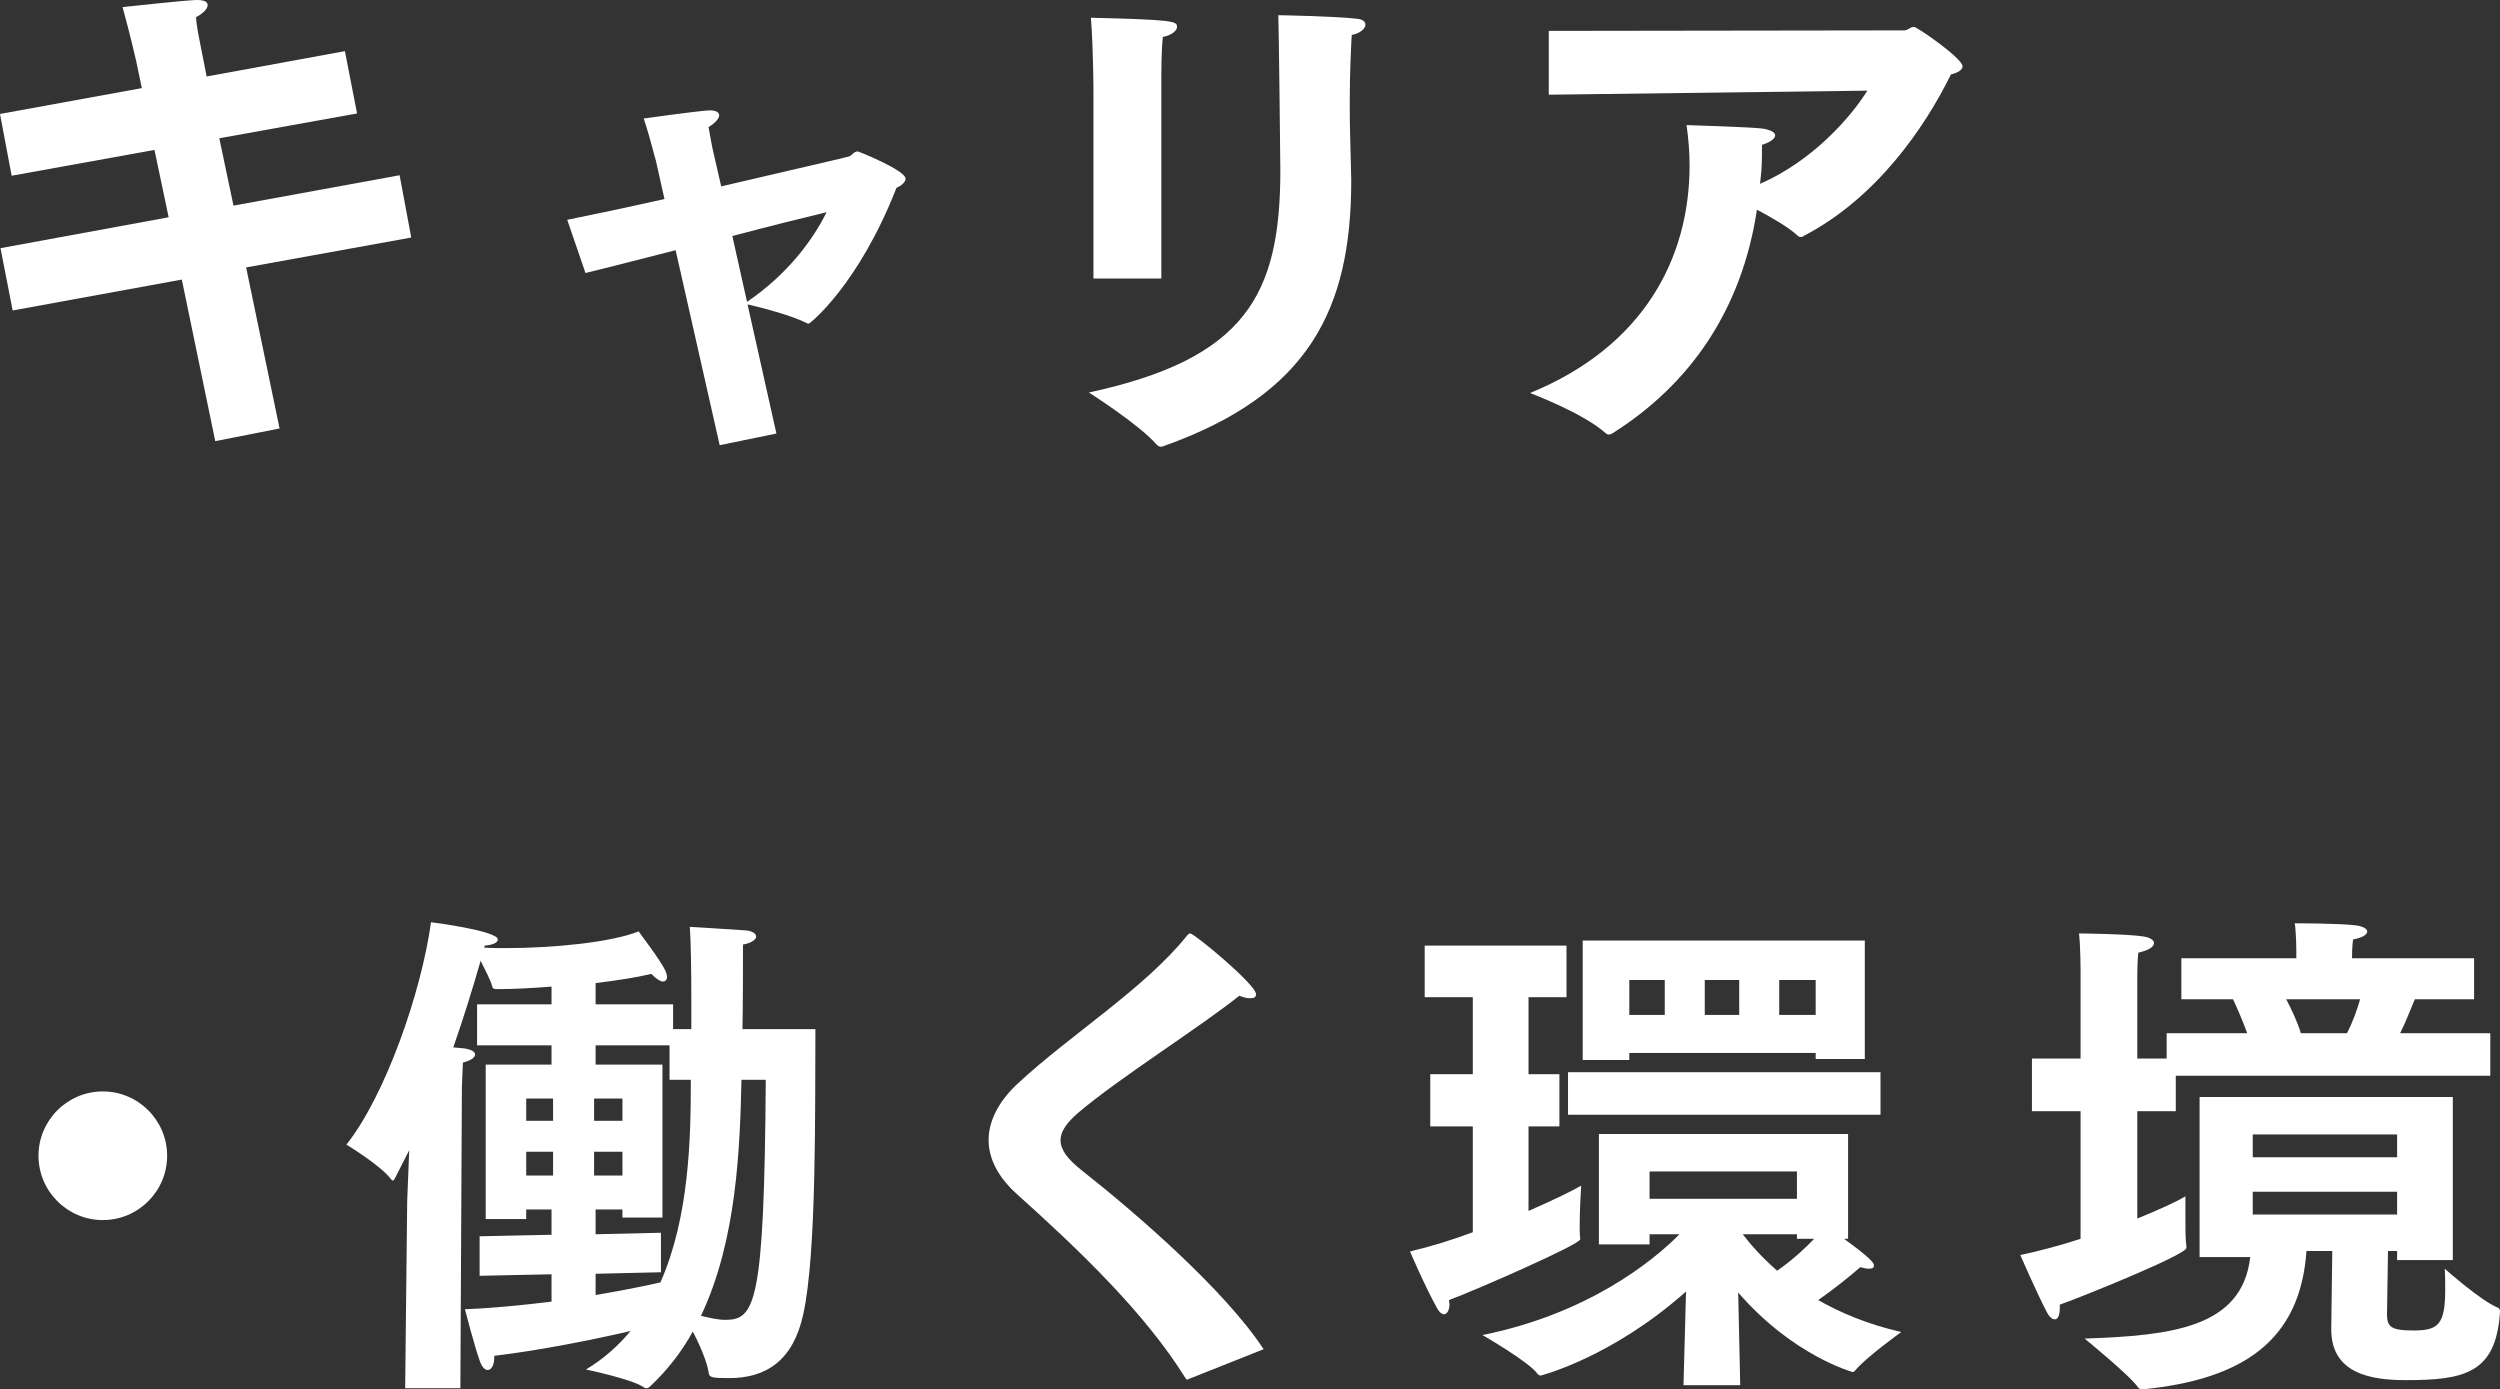 <?xml version="1.0" encoding="UTF-8"?><svg id="_レイヤー_2" xmlns="http://www.w3.org/2000/svg" width="296.17" height="164.58" viewBox="0 0 296.17 164.58"><rect x="0" y="0" width="296.17" height="164.58" fill="#333333" stroke="none"/><defs><style>.cls-1{fill:#fff;}</style></defs><g id="_デザイン"><g><path class="cls-1" d="M.06,29.4l19.92-3.66-1.68-7.98L1.38,20.82,0,13.5l16.8-3.06-.66-3.18s-.72-3.18-1.62-6.42c6.72-.72,8.34-.84,8.82-.84,.9,0,1.26,.24,1.26,.6,0,.42-.48,.96-1.38,1.44,.06,1.08,.48,3.06,.48,3.06l.78,3.96,16.38-3,1.44,7.38-16.32,2.94,1.68,7.98,19.68-3.6,1.38,7.38-19.56,3.54,3.96,19.08-7.62,1.5-3.96-19.14L1.5,36.78,.06,29.4Z"/><path class="cls-1" d="M80.04,29.64c-4.26,1.08-8.16,2.1-10.68,2.7l-2.16-6.3c2.7-.54,6.96-1.44,11.52-2.46l-1.02-4.56c-.06-.06-.6-2.46-1.44-4.98,0,0,5.94-.84,7.68-.96h.24c.66,0,1.02,.24,1.02,.6s-.48,.9-1.26,1.38c.18,1.08,.48,2.58,.48,2.58l1.02,4.44c7.92-1.86,15.06-3.48,15.12-3.54,.42-.12,.54-.6,1.08-.6,.06,0,5.64,2.22,5.64,3.24,0,.42-.54,.84-1.08,1.08-4.5,11.52-10.26,16.08-10.38,16.08-.06,0-.18,0-.24-.06-1.74-.9-5.64-1.92-7.02-2.22l3.42,15.3-6.72,1.38-5.22-23.1Zm8.46,6.12c4.68-3.18,7.74-7.2,9.42-10.62-2.76,.66-6.84,1.68-11.16,2.82l1.74,7.8Z"/><path class="cls-1" d="M159.9,12.3c0,2.16,.06,4.5,.12,6.54,0,.84,.06,1.68,.06,2.52,0,15.24-4.98,25.38-22.26,31.5-.12,.06-.24,.06-.3,.06-.24,0-.36-.12-.54-.3-2.04-2.34-7.98-6.12-7.98-6.12,18.6-4.02,22.68-11.58,22.68-26.34,0-.84-.18-16.98-.24-18.36,0,0,6.78,.12,9.3,.42,.72,.06,1.02,.36,1.02,.72,0,.42-.6,1.02-1.62,1.2-.06,1.02-.24,4.2-.24,8.16Zm-30.36-1.32s0-4.98-.3-8.88c9.9,.24,10.2,.42,10.2,1.08,0,.42-.54,.96-1.68,1.2-.18,1.62-.18,4.5-.18,4.5v24.12h-8.04V10.98Z"/><path class="cls-1" d="M183.48,3.66l42.12-.06c.42,0,.72-.42,1.14-.42,.36,0,5.76,3.72,5.76,4.68,0,.36-.42,.72-1.38,.96-3.12,6.36-8.88,14.7-17.46,19.14-.12,.12-.24,.12-.36,.12s-.24-.06-.36-.18c-1.02-.96-3-2.1-4.8-3.06-1.8,11.94-7.98,20.76-17.16,26.52-.18,.06-.24,.12-.36,.12-.18,0-.3-.06-.42-.18-2.7-2.4-8.94-4.74-8.94-4.74,13.5-5.52,18.9-16.02,18.9-26.94,0-1.56-.12-3.18-.36-4.8,0,0,7.92,.24,9.06,.42,1.02,.18,1.44,.48,1.44,.78,0,.42-.6,.84-1.56,1.14,0,1.44,0,2.76-.18,4.14l-.06,.48c6.48-2.82,10.98-8.22,12.72-11.04l-37.74,.48V3.66Z"/><path class="cls-1" d="M12.18,129.3c4.2,0,7.62,3.42,7.62,7.62s-3.42,7.62-7.62,7.62-7.62-3.42-7.62-7.62,3.42-7.62,7.62-7.62Z"/><path class="cls-1" d="M48.24,142.26l.24-6c-.6,1.14-1.14,2.28-1.68,3.3-.12,.24-.18,.3-.24,.3s-.18-.06-.3-.24c-1.26-1.62-5.22-4.02-5.22-4.02,4.62-5.82,8.88-18.06,10.02-26.34,.18,0,7.92,1.02,7.92,2.04,0,.36-.6,.66-1.56,.72l-.06,.24c.78,.06,1.68,.06,2.58,.06,5.52,0,12.42-.66,15.72-1.98,.18,.3,2.52,3.3,3.18,4.68,.12,.3,.18,.54,.18,.72,0,.3-.18,.54-.48,.54s-.78-.3-1.38-.9c-1.8,.42-4.08,.78-6.6,1.08v2.52h9.18v2.94h2.16v-3.42c0-3.54-.06-7.26-.18-8.7,0,0,4.98,.3,6.6,.42,.84,.06,1.26,.42,1.26,.72,0,.36-.54,.78-1.56,.96,0,2.22,0,6.66-.06,10.02h8.64c-.06,8.88,.18,26.46-1.44,33.78-1.2,5.52-4.44,7.56-8.76,7.56-2.1,0-2.4-.06-2.46-.72-.18-1.2-1.02-3.18-1.86-4.8-1.32,2.4-3,4.56-5.04,6.48-.12,.12-.3,.24-.42,.24s-.24,0-.36-.12c-1.38-.96-6.84-2.1-6.84-2.1,2.1-1.26,3.84-2.82,5.28-4.56-4.38,1.02-10.62,2.28-16.14,2.94v.12c0,1.02-.36,1.56-.78,1.56-.3,0-.66-.3-.9-.96-.66-1.8-1.8-6.24-1.8-6.24,3.24-.12,6.84-.48,10.26-.9v-3.24l-8.52,.18v-4.68l8.52-.18v-3h-3v1.14h-4.8v-18.3h7.8v-2.28h-8.82v-4.86h8.82v-2.1c-2.28,.18-4.44,.3-6.42,.3-.42,0-.54-.06-.6-.3-.18-.72-.84-1.98-1.38-3.06-.84,2.94-1.98,6.66-3.24,10.26,.66,.06,1.2,.12,1.26,.12,.9,.12,1.32,.42,1.32,.72,0,.36-.48,.72-1.44,.96-.06,1.14-.12,3.06-.12,3.06l-.18,35.52h-6.54l.24-22.2Zm17.28-9.48v-2.64h-3.18v2.64h3.18Zm0,6.48v-2.82h-3.18v2.82h3.18Zm8.22-6.48v-2.64h-3.36v2.64h3.36Zm0,6.48v-2.82h-3.36v2.82h3.36Zm-3.18,14.16c3.54-.6,6.42-1.2,7.68-1.5,3.42-7.74,3.6-17.04,3.6-24h-2.52v-4.08h-8.76v2.28h7.92v18.12h-4.74v-.96h-3.18v2.94l7.74-.18v4.68l-7.74,.18v2.52Zm17.28-25.5c-.18,7.98-.54,19.02-4.8,27.96,1.02,.24,1.98,.48,2.88,.48,3.54,0,4.62-1.86,4.8-28.44h-2.88Z"/><path class="cls-1" d="M140.94,163.32c-.12,.06-.24,.12-.3,.12s-.12-.06-.24-.24c-4.8-7.68-12.36-14.94-20.04-21.84-2.1-1.92-3.24-4.08-3.24-6.3s1.14-4.56,3.48-6.72c6.12-5.7,15.06-11.28,20.04-17.52,.18-.18,.24-.24,.36-.24,.48,0,7.8,6.06,7.8,7.2,0,.36-.24,.48-.66,.48-.36,0-.78-.06-1.32-.3-4.8,3.84-14.04,9.6-19.08,13.86-1.38,1.2-2.1,2.22-2.1,3.24,0,1.14,.78,2.22,2.52,3.6,6.48,5.1,16.92,14.16,21.54,21.18l-8.76,3.48Z"/><path class="cls-1" d="M174.48,133.44h-5.04v-6.18h5.04v-9.12h-5.7v-6.12h16.8v6.12h-4.5v9.12h3.66v6.18h-3.66v10.02c3-1.32,5.22-2.4,6.24-3,0,0-.18,2.76-.18,4.68,0,.6,0,1.14,.06,1.5v.18c0,.6-12.18,5.94-15.54,7.2,0,.18,.06,.36,.06,.48,0,.72-.3,1.2-.66,1.2-.24,0-.54-.24-.78-.66-1.5-2.7-3.24-6.78-3.24-6.78,2.52-.6,5.04-1.38,7.44-2.28v-12.54Zm25.26,19.56c-8.82,7.86-17.22,9.96-17.22,9.96-.12,0-.24-.06-.36-.18-.9-1.38-6.54-4.62-6.54-4.62,12.54-2.52,20.28-8.82,23.34-11.94h-3.54v1.2h-6v-13.08h29.52v12.42h-.48c3.12,2.28,3.54,2.82,3.54,3.18,0,.24-.18,.36-.6,.36-.24,0-.6-.06-1.02-.18-1.08,.96-2.94,2.46-4.98,3.9,2.64,1.5,5.88,2.88,9.84,3.78,0,0-4.26,3.06-5.46,4.56-.12,.12-.18,.18-.3,.18,0,0-7.08-1.92-13.56-9.42l.24,10.98h-6.72l.3-11.1Zm-13.98-25.98h37.02v5.04h-37.02v-5.04Zm1.74-15.6h33.42v14.04h-5.82v-.72h-22.08v.84h-5.52v-14.16Zm9.72,8.82v-4.14h-4.2v4.14h4.2Zm15.66,21.78v-3.24h-17.46v3.24h17.46Zm-6.84-21.78v-4.14h-4.08v4.14h4.08Zm6.84,25.98h-6.42c.96,1.26,2.28,2.76,4.08,4.32,1.8-1.26,3.36-2.7,4.38-3.78h-2.04v-.54Zm2.22-25.98v-4.14h-4.32v4.14h4.32Z"/><path class="cls-1" d="M246.48,131.64h-5.76v-6.24h5.76v-10.5s0-2.58-.18-4.32c0,0,5.76,.06,7.62,.36,.78,.12,1.26,.42,1.26,.78,0,.42-.54,.84-1.86,1.14-.12,.9-.12,2.82-.12,2.82v9.72h3.48v-3h9.54c-.54-1.5-1.2-3-1.68-4.02h-6.12v-4.86h13.62v-.9s0-1.92-.18-3.24c0,0,5.22,0,7.2,.24,.9,.12,1.38,.42,1.38,.72,0,.36-.48,.72-1.68,.96-.12,.84-.12,1.98-.12,1.98v.24h14.46v4.86h-7.02c-.42,.96-1.02,2.58-1.74,4.02h10.68v5.04h-37.26v4.2h-4.56v12.72c2.64-1.08,4.74-2.04,5.7-2.64v2.46c0,1.32,0,2.76,.12,3.48v.18c0,.78-12.12,5.7-15,6.72v.36c0,.96-.24,1.38-.6,1.38-.3,0-.66-.3-.96-.9-1.08-2.04-3.12-6.72-3.12-6.72,2.28-.48,4.74-1.14,7.14-1.92v-15.12Zm14.1-1.68h30v19.32h-6.6v-1.08h-1.08c-.06,3.12-.12,7.38-.12,7.68,.06,1.32,.54,1.74,3.12,1.74,2.94,0,3.78-.66,3.78-4.86,0-.72,0-1.56-.06-2.46,0,0,4.32,3.84,6.3,4.62,.06,0,.3,.12,.24,.6-.48,7.2-4.26,7.98-11.16,7.98-3.9,0-8.82-.66-8.82-6v-.12l.12-9.18h-3.06c-.72,10.56-7.44,15.18-19.26,16.38-.54,0-.6-.12-.66-.18-.9-1.38-6.36-5.82-6.36-5.82,10.26-.36,18.66-1.26,19.62-9.66h-6v-18.96Zm23.4,7.14v-2.7h-17.1v2.7h17.1Zm0,6.78v-2.7h-17.1v2.7h17.1Zm-5.94-21.48c.66-1.26,1.2-2.76,1.56-4.02h-8.76c.6,1.14,1.32,2.64,1.74,4.02h5.46Z"/></g></g></svg>